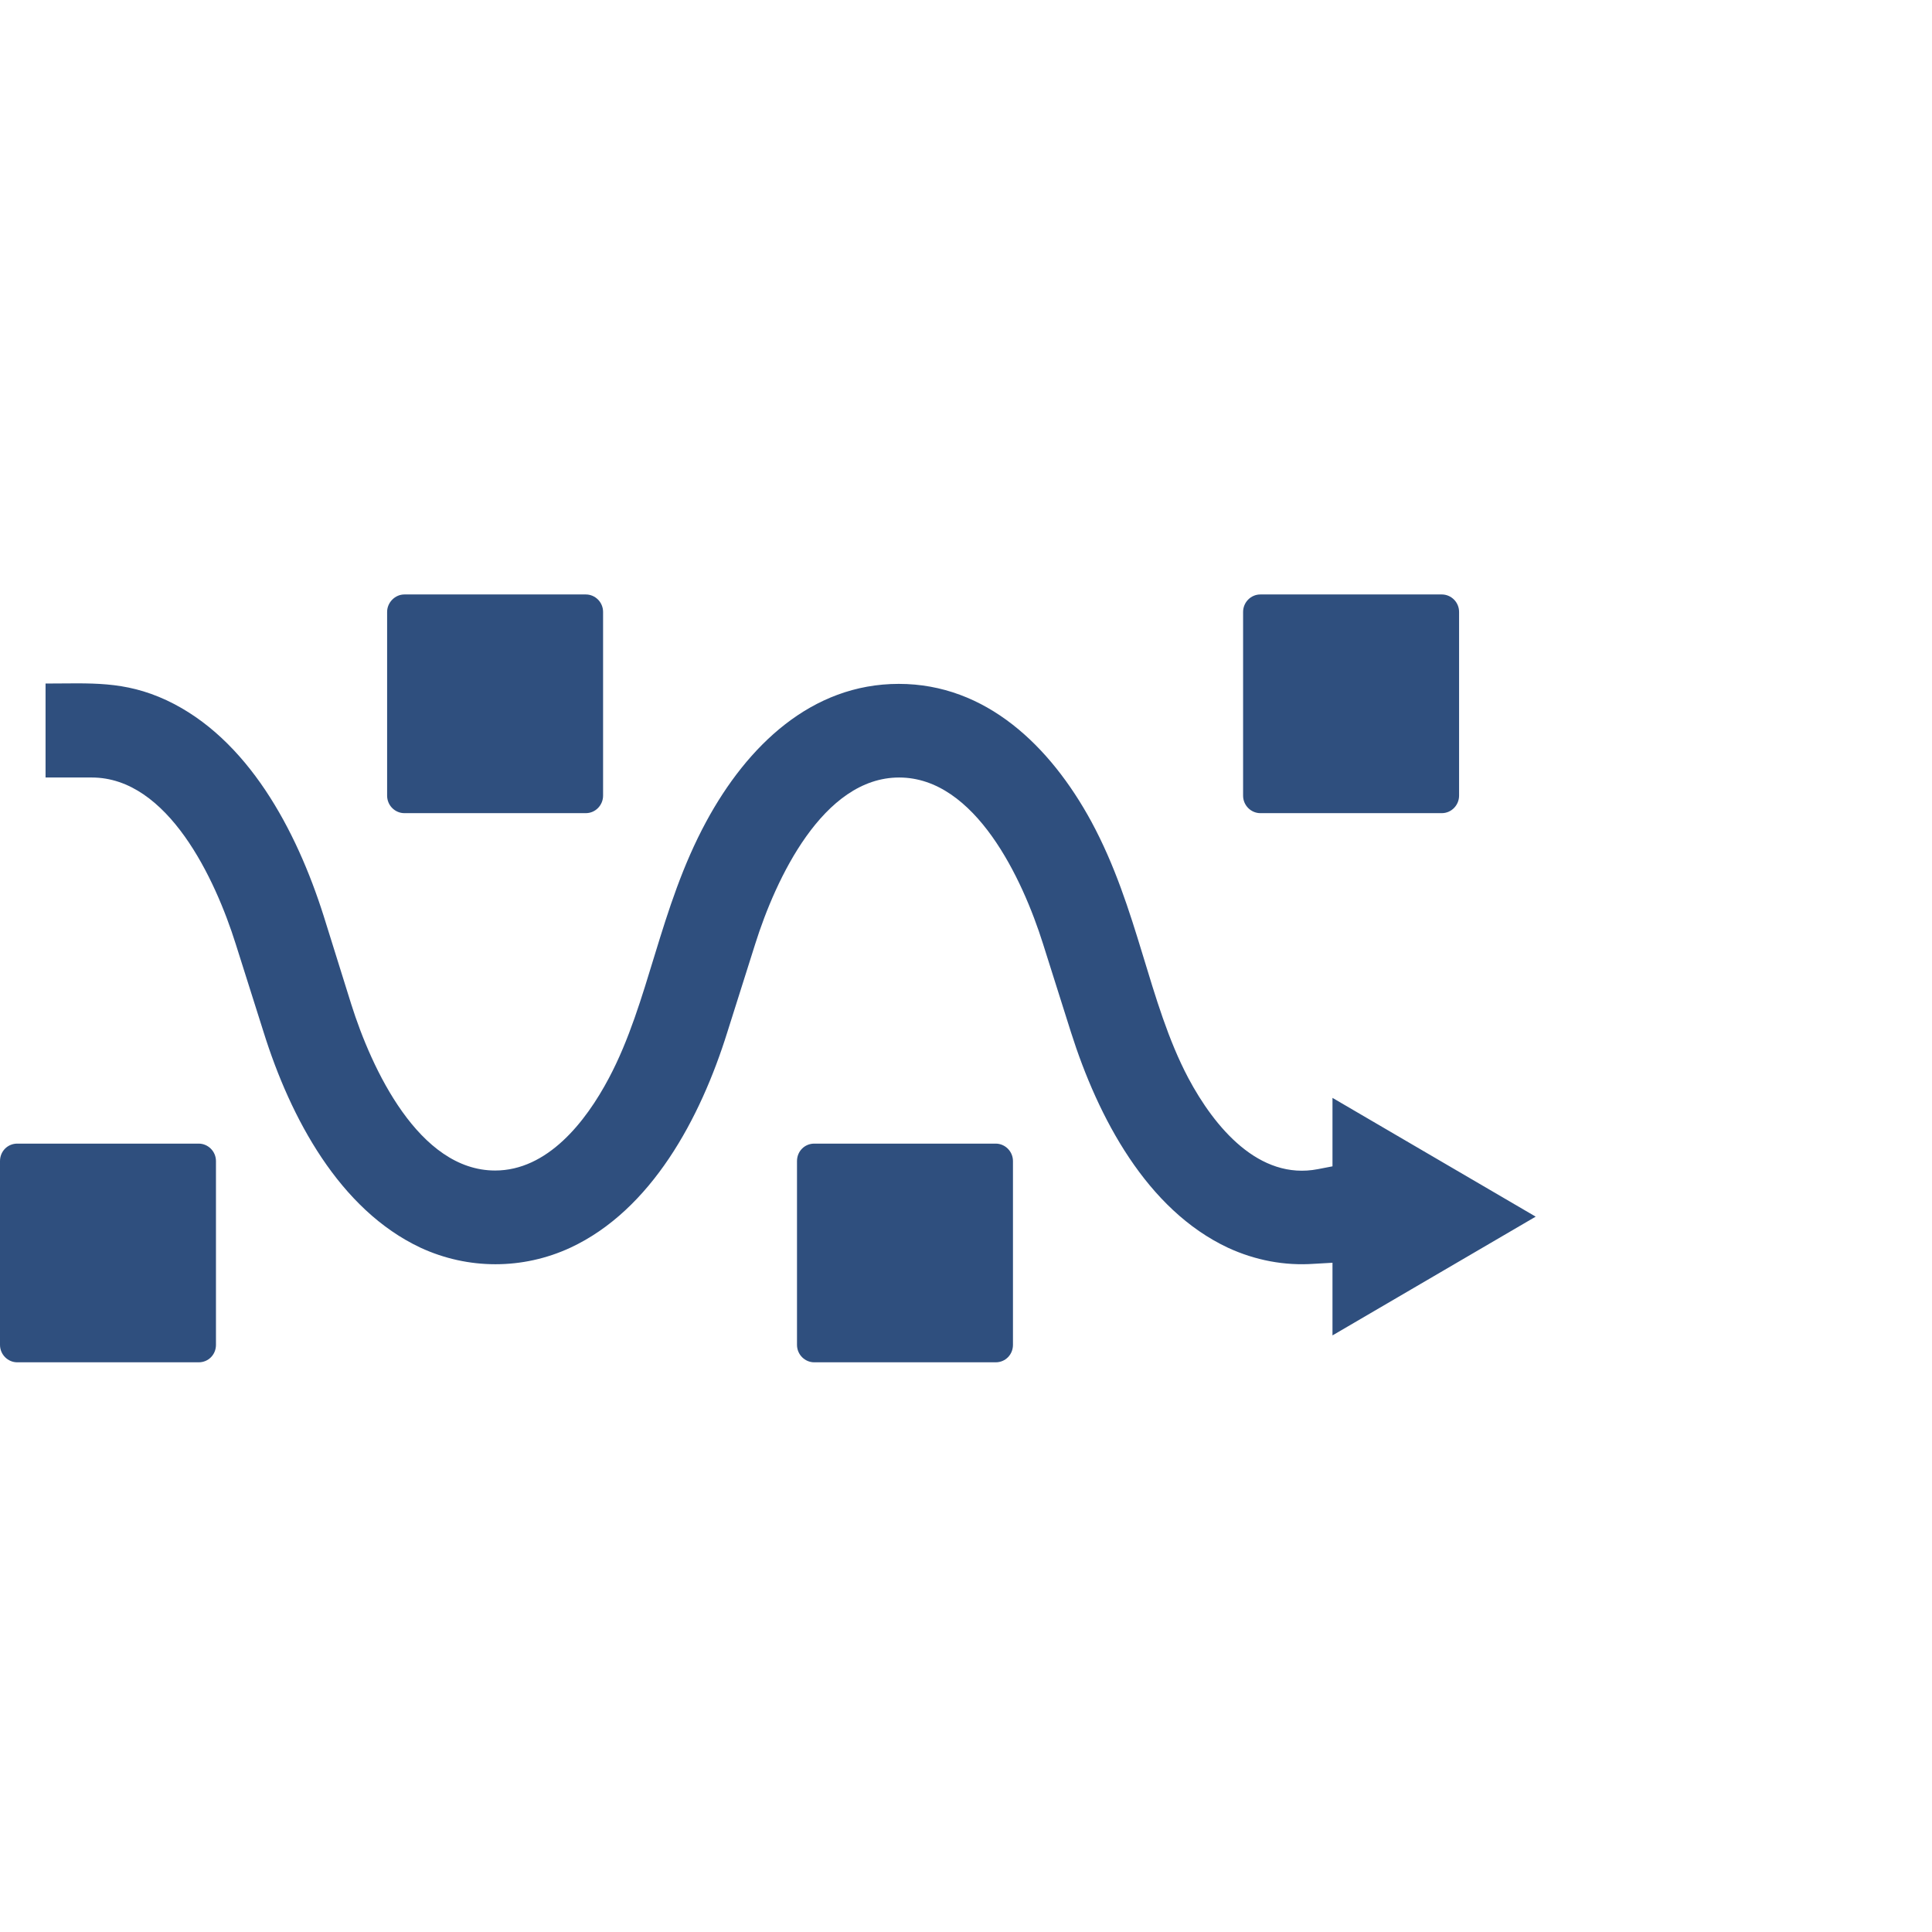 <svg width="78" height="78" viewBox="0 0 78 78" fill="none" xmlns="http://www.w3.org/2000/svg">
<path d="M53.21 47.201C50.828 47.666 49.031 45.508 47.973 43.52C46.357 40.459 45.967 36.693 44.059 33.167C42.401 30.121 39.81 27.61 36.286 27.61C32.762 27.61 30.171 30.107 28.514 33.167C26.606 36.693 26.216 40.445 24.586 43.52C23.639 45.311 22.093 47.257 19.989 47.257C16.911 47.257 15.003 43.153 14.181 40.544L13.066 36.975C11.966 33.506 10.002 29.811 6.729 28.273C5.001 27.469 3.65 27.596 1.839 27.596V31.39H3.706C6.784 31.39 8.693 35.494 9.514 38.104L10.643 41.672C11.729 45.142 13.707 48.837 16.98 50.374C18.903 51.263 21.104 51.263 23.026 50.374C26.299 48.851 28.277 45.156 29.364 41.672L30.492 38.104C31.314 35.494 33.222 31.39 36.3 31.39C39.379 31.39 41.287 35.494 42.109 38.104L43.237 41.672C44.338 45.142 46.302 48.837 49.575 50.374C50.675 50.882 51.859 51.108 53.057 51.023L53.796 50.981V53.914L62 49.119L53.796 44.324V47.088L53.21 47.201ZM32.873 46.171H40.2C40.576 46.171 40.896 46.482 40.896 46.877V54.295C40.896 54.69 40.59 55 40.2 55H32.873C32.497 55 32.177 54.69 32.177 54.295V46.877C32.177 46.482 32.483 46.171 32.873 46.171ZM0.696 46.171H8.023C8.399 46.171 8.719 46.482 8.719 46.877V54.295C8.719 54.69 8.413 55 8.023 55H0.696C0.32 55 0 54.69 0 54.295V46.877C0 46.482 0.306 46.171 0.696 46.171ZM16.325 24H23.652C24.028 24 24.348 24.31 24.348 24.705V32.123C24.348 32.504 24.042 32.829 23.652 32.829H16.325C15.949 32.829 15.629 32.518 15.629 32.123V24.705C15.629 24.324 15.949 24 16.325 24ZM50.884 24H58.21C58.586 24 58.907 24.31 58.907 24.705V32.123C58.907 32.504 58.6 32.829 58.21 32.829H50.884C50.508 32.829 50.187 32.518 50.187 32.123V24.705C50.187 24.324 50.494 24 50.884 24Z" fill="#2F4F7E"/>
</svg>
